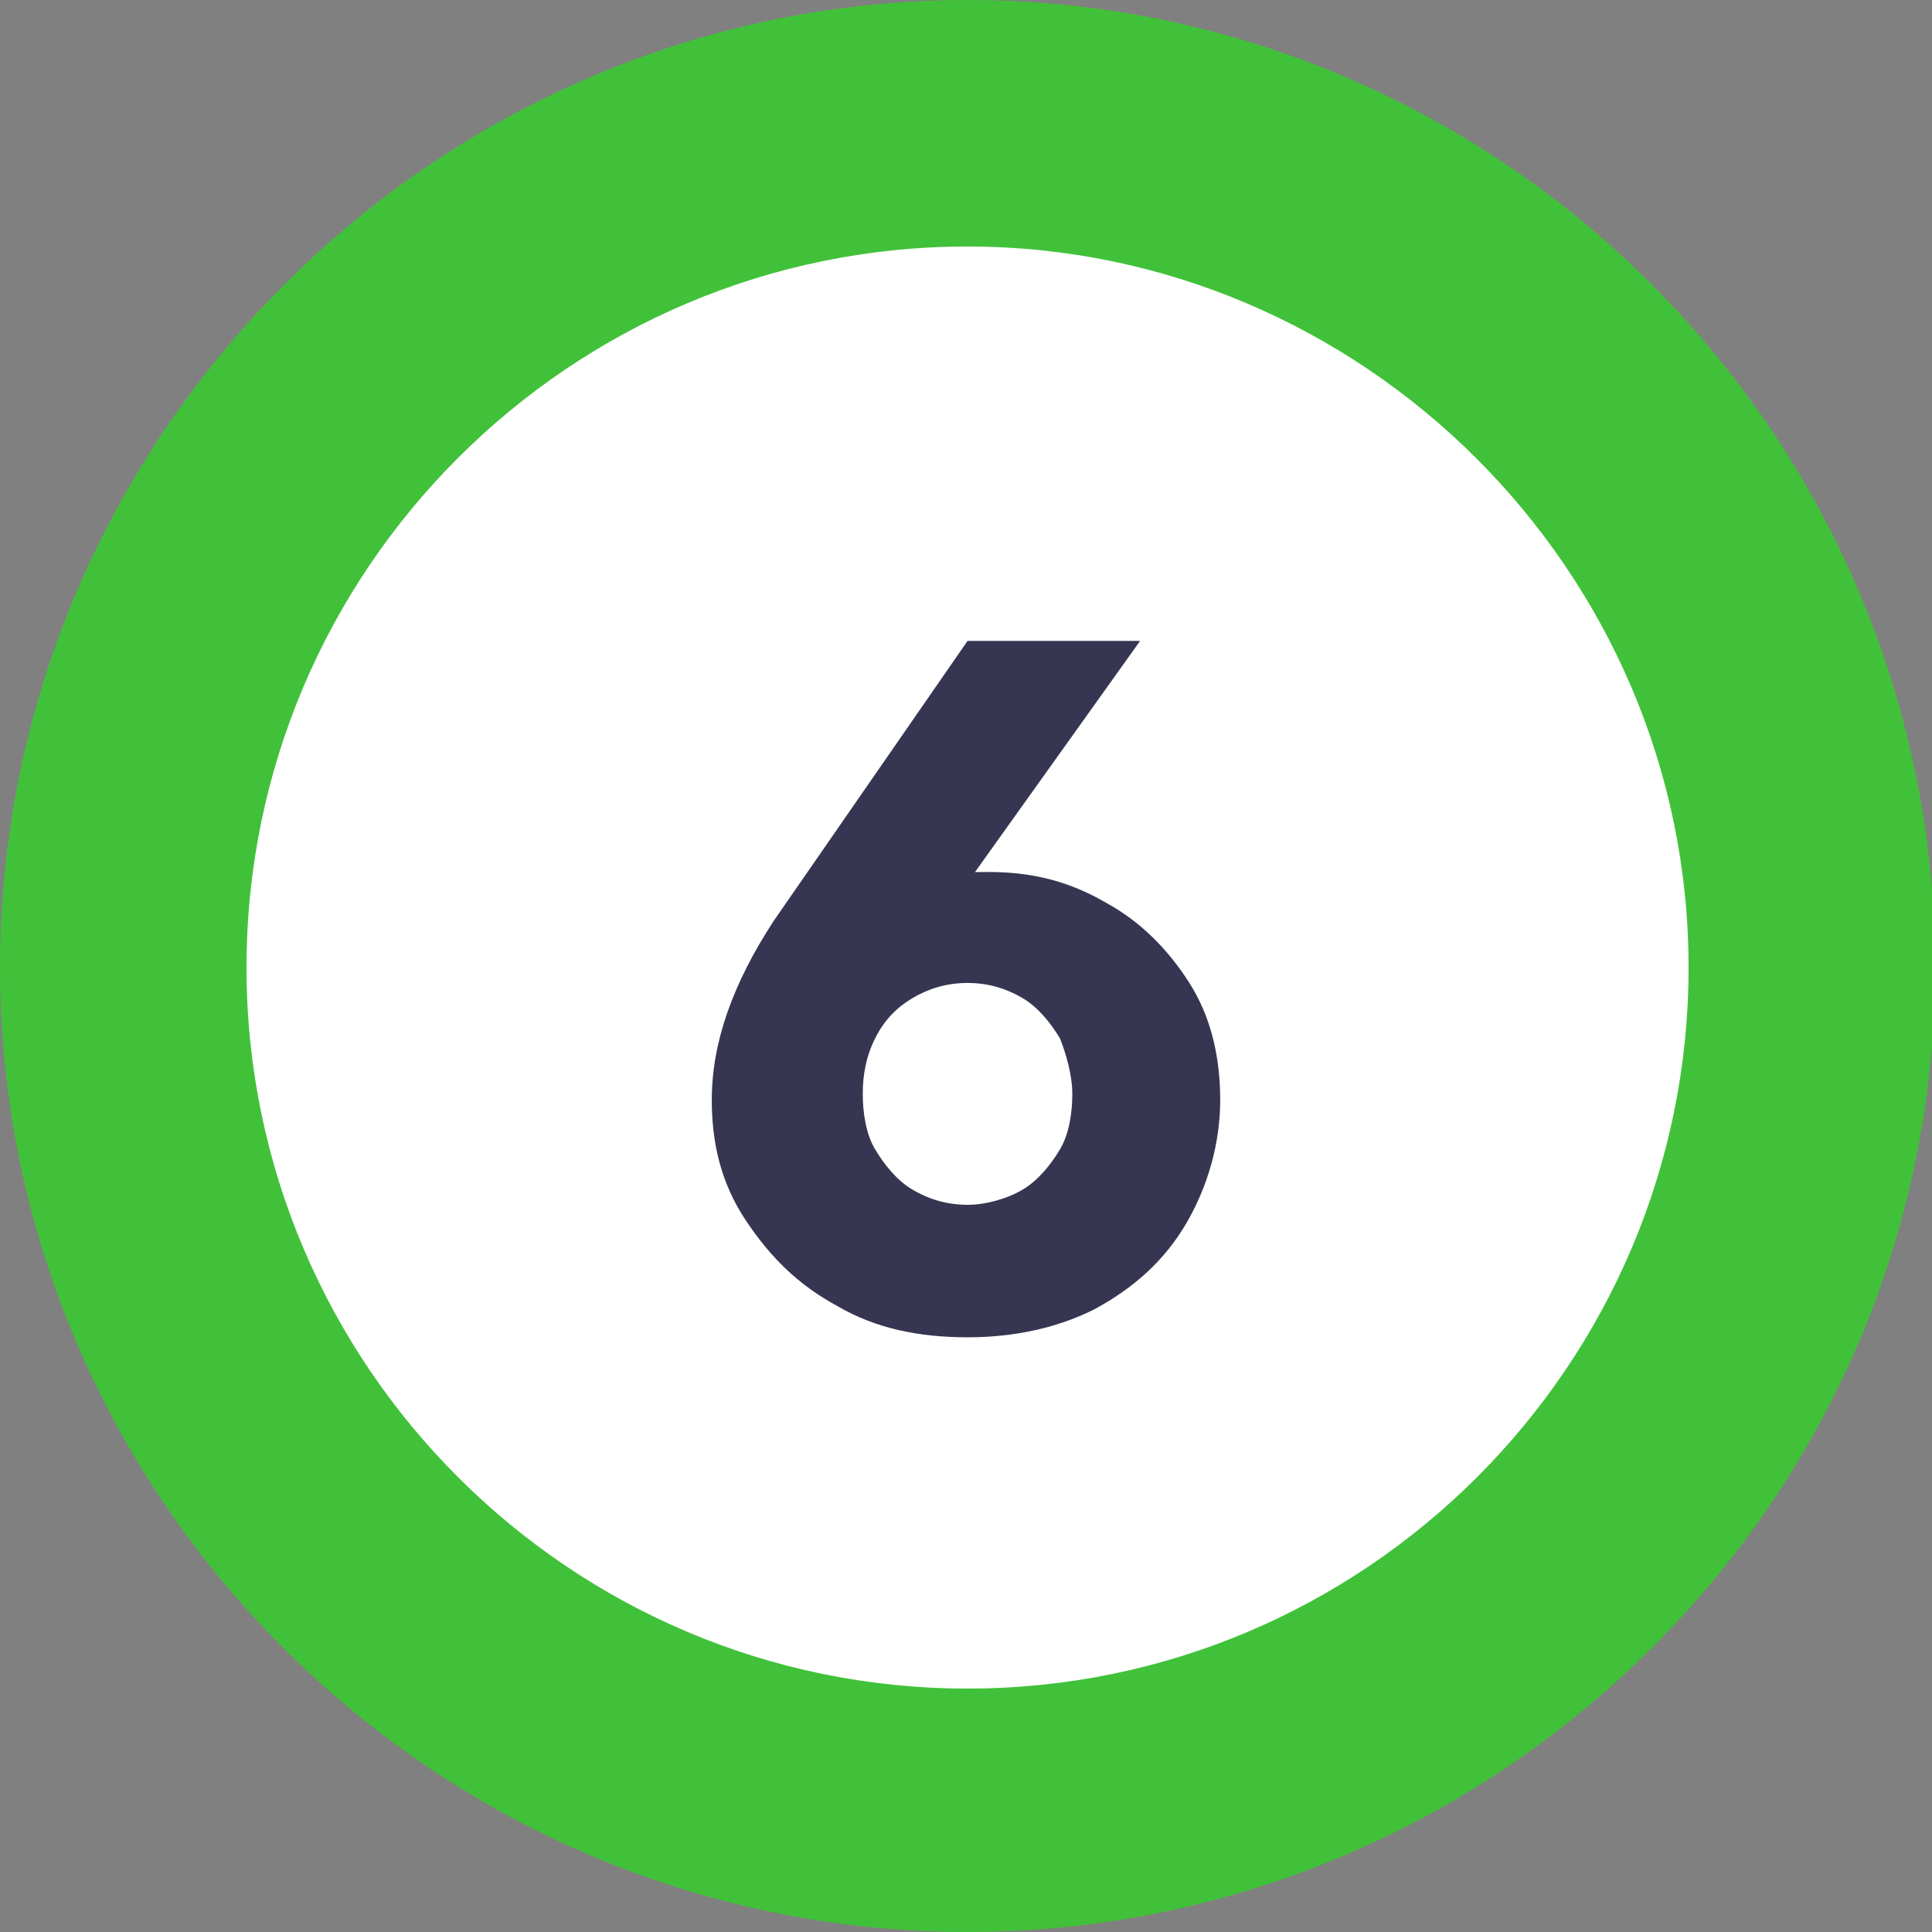 <svg xmlns="http://www.w3.org/2000/svg" xmlns:xlink="http://www.w3.org/1999/xlink" id="Layer_3" x="0px" y="0px" viewBox="0 0 62.7 62.7" style="enable-background:new 0 0 62.7 62.7;" xml:space="preserve"><rect x="0" y="0" width="62.7" height="62.7" fill="#808080" stroke="none"/><style type="text/css">	.st0{fill:#FFFFFF;}	.st1{fill:#41C139;}	.st2{fill:#363652;}</style><g>	<circle class="st0" cx="31.4" cy="31.4" r="27.4"></circle>	<path class="st1" d="M31.4,62.7C14.1,62.7,0,48.6,0,31.4S14.1,0,31.4,0s31.4,14.1,31.4,31.4S48.6,62.7,31.4,62.7L31.4,62.7z    M31.4,8C18.5,8,8,18.5,8,31.4s10.5,23.4,23.4,23.4s23.4-10.5,23.4-23.4S44.2,8,31.4,8z"></path></g><path class="st2" d="M31.4,43.4c-1.6,0-3-0.3-4.2-1c-1.3-0.7-2.2-1.6-3-2.8s-1.1-2.5-1.1-3.9c0-1.9,0.7-3.8,2-5.8l6.3-9.1H37l-7,9.8  l-1.9,0.2c0.3-0.5,0.6-0.9,0.9-1.3c0.3-0.4,0.7-0.6,1.2-0.9s1.1-0.3,1.9-0.3c1.4,0,2.6,0.3,3.8,1c1.1,0.6,2,1.5,2.7,2.6  c0.7,1.1,1,2.4,1,3.8s-0.4,2.8-1.1,4c-0.7,1.2-1.7,2.1-3,2.8C34.3,43.1,32.9,43.4,31.4,43.4L31.4,43.4z M31.4,39.1  c0.6,0,1.3-0.2,1.8-0.5c0.5-0.3,0.9-0.8,1.2-1.3c0.3-0.5,0.4-1.2,0.4-1.8s-0.2-1.3-0.4-1.8c-0.3-0.5-0.7-1-1.2-1.3  c-0.5-0.3-1.1-0.5-1.8-0.5s-1.3,0.2-1.8,0.5c-0.5,0.3-0.9,0.7-1.2,1.3s-0.4,1.2-0.4,1.8s0.1,1.3,0.4,1.8c0.3,0.5,0.7,1,1.2,1.3  C30.1,38.9,30.7,39.1,31.4,39.1z"></path></svg>